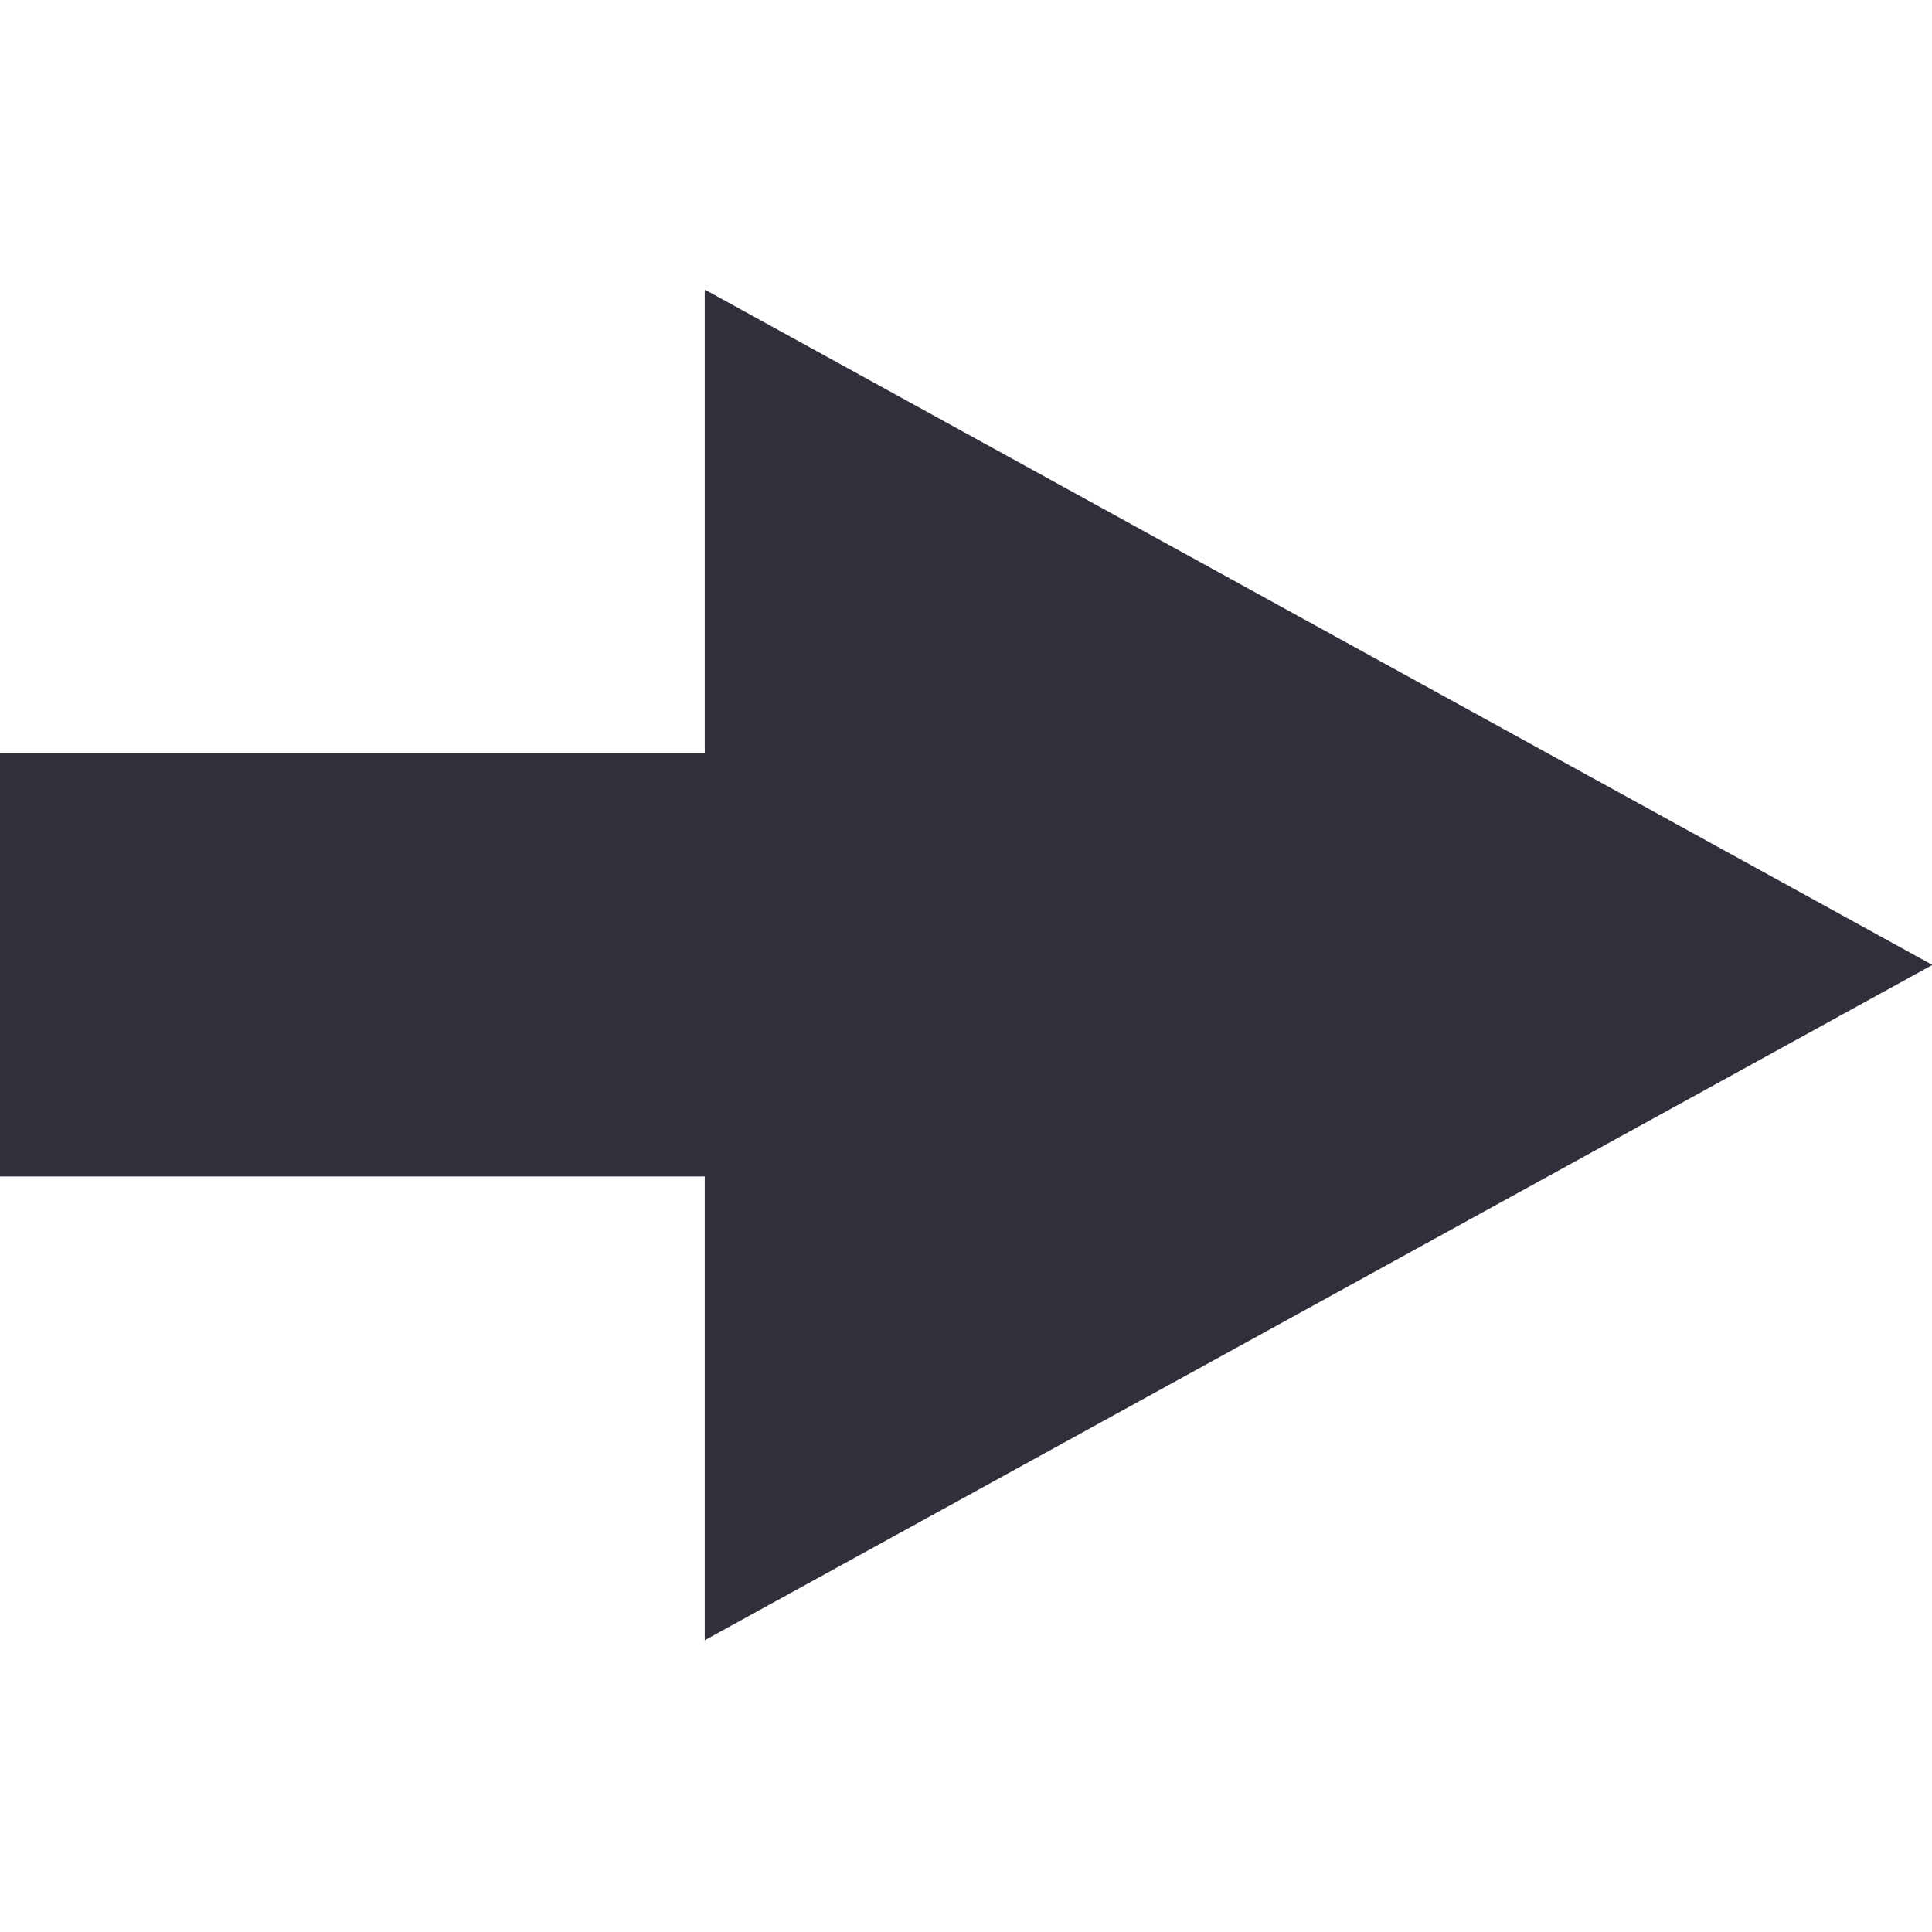 <?xml version="1.0" encoding="iso-8859-1"?>
<!-- Generator: Adobe Illustrator 19.2.1, SVG Export Plug-In . SVG Version: 6.00 Build 0)  -->
<svg version="1.1" id="Ebene_1" xmlns="http://www.w3.org/2000/svg" xmlns:xlink="http://www.w3.org/1999/xlink" x="0px" y="0px"
	 viewBox="0 0 500 500" style="enable-background:new 0 0 500 500;" xml:space="preserve">
<g>
	<g>
		<defs>
			<rect id="SVGID_1_" x="-0.08" y="75.081" width="500.08" height="350.638"/>
		</defs>
		<clipPath id="SVGID_2_">
			<use xlink:href="#SVGID_1_"  style="overflow:visible;"/>
		</clipPath>
		<path style="clip-path:url(#SVGID_2_);fill:#30303D;" d="M500.102,249.724L182.384,74.941v120.031H-0.08v109.489h182.464v120.032
			L500.102,249.724z M500.102,249.724"/>
	</g>
</g>
</svg>
